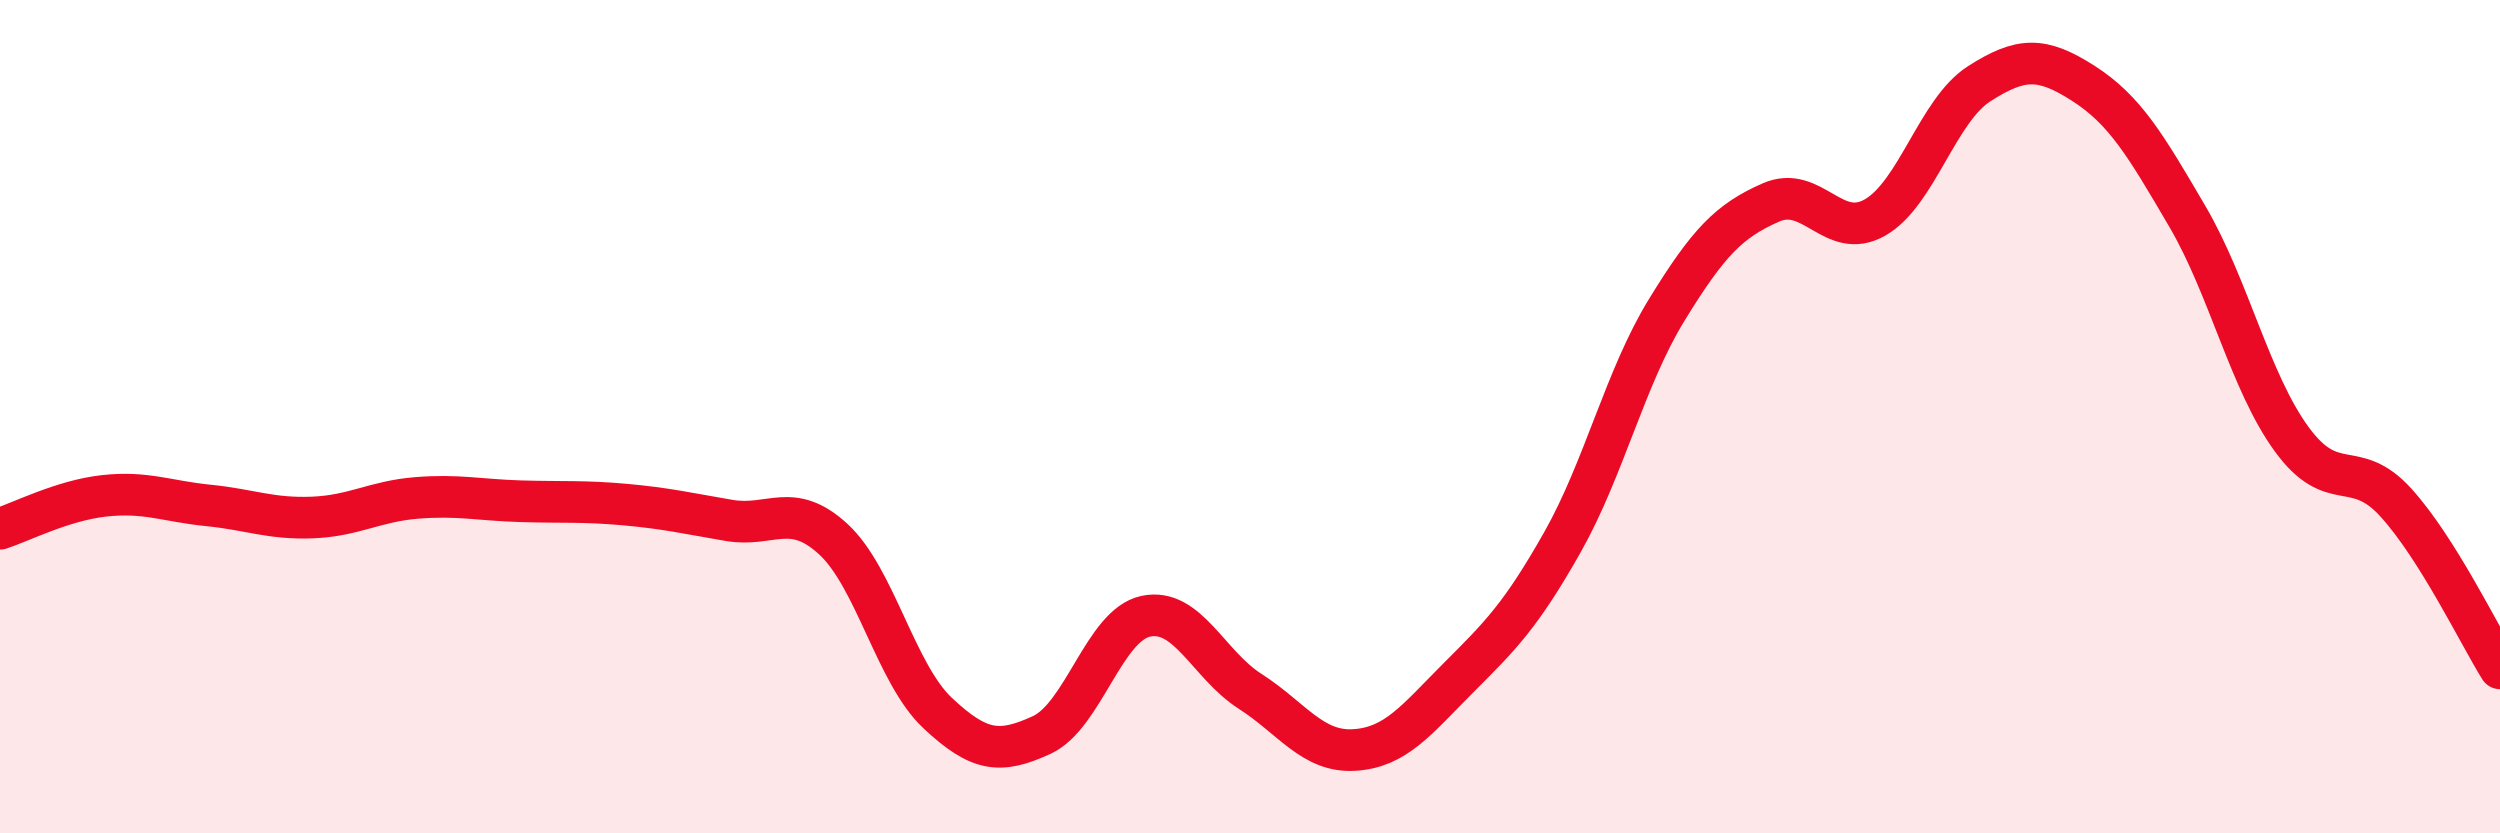 
    <svg width="60" height="20" viewBox="0 0 60 20" xmlns="http://www.w3.org/2000/svg">
      <path
        d="M 0,12.69 C 0.5,12.53 1.5,12.01 2.5,11.9 C 3.5,11.79 4,12.03 5,12.13 C 6,12.23 6.5,12.46 7.5,12.42 C 8.5,12.38 9,12.03 10,11.95 C 11,11.87 11.5,12 12.5,12.03 C 13.5,12.06 14,12.02 15,12.11 C 16,12.2 16.5,12.32 17.5,12.49 C 18.5,12.66 19,12.02 20,12.94 C 21,13.86 21.5,16.17 22.5,17.11 C 23.5,18.05 24,18.1 25,17.64 C 26,17.18 26.5,15 27.5,14.79 C 28.5,14.58 29,15.95 30,16.59 C 31,17.23 31.5,18.06 32.5,18 C 33.5,17.94 34,17.27 35,16.27 C 36,15.27 36.5,14.78 37.5,13.01 C 38.5,11.24 39,9.07 40,7.44 C 41,5.81 41.5,5.3 42.5,4.86 C 43.5,4.42 44,5.79 45,5.22 C 46,4.65 46.5,2.65 47.5,2.01 C 48.5,1.37 49,1.36 50,2 C 51,2.64 51.5,3.49 52.5,5.2 C 53.5,6.91 54,9.17 55,10.54 C 56,11.91 56.5,10.96 57.5,12.06 C 58.5,13.16 59.5,15.24 60,16.04L60 20L0 20Z"
        fill="#EB0A25"
        opacity="0.1"
        stroke-linecap="round"
        stroke-linejoin="round"
      />
      <path
        d="M 0,12.69 C 0.5,12.53 1.5,12.01 2.5,11.9 C 3.5,11.79 4,12.03 5,12.13 C 6,12.23 6.5,12.46 7.5,12.42 C 8.5,12.38 9,12.03 10,11.95 C 11,11.87 11.5,12 12.5,12.03 C 13.5,12.06 14,12.02 15,12.11 C 16,12.2 16.5,12.32 17.5,12.49 C 18.5,12.66 19,12.02 20,12.94 C 21,13.86 21.5,16.17 22.5,17.11 C 23.5,18.05 24,18.1 25,17.64 C 26,17.18 26.5,15 27.5,14.79 C 28.5,14.58 29,15.95 30,16.59 C 31,17.23 31.5,18.06 32.5,18 C 33.5,17.94 34,17.27 35,16.27 C 36,15.27 36.5,14.78 37.5,13.01 C 38.5,11.24 39,9.07 40,7.44 C 41,5.81 41.5,5.3 42.5,4.86 C 43.5,4.42 44,5.79 45,5.22 C 46,4.65 46.5,2.65 47.5,2.01 C 48.5,1.37 49,1.36 50,2 C 51,2.64 51.5,3.49 52.5,5.2 C 53.5,6.91 54,9.17 55,10.54 C 56,11.91 56.5,10.96 57.5,12.06 C 58.5,13.16 59.5,15.24 60,16.04"
        stroke="#EB0A25"
        stroke-width="1"
        fill="none"
        stroke-linecap="round"
        stroke-linejoin="round"
      />
    </svg>
  